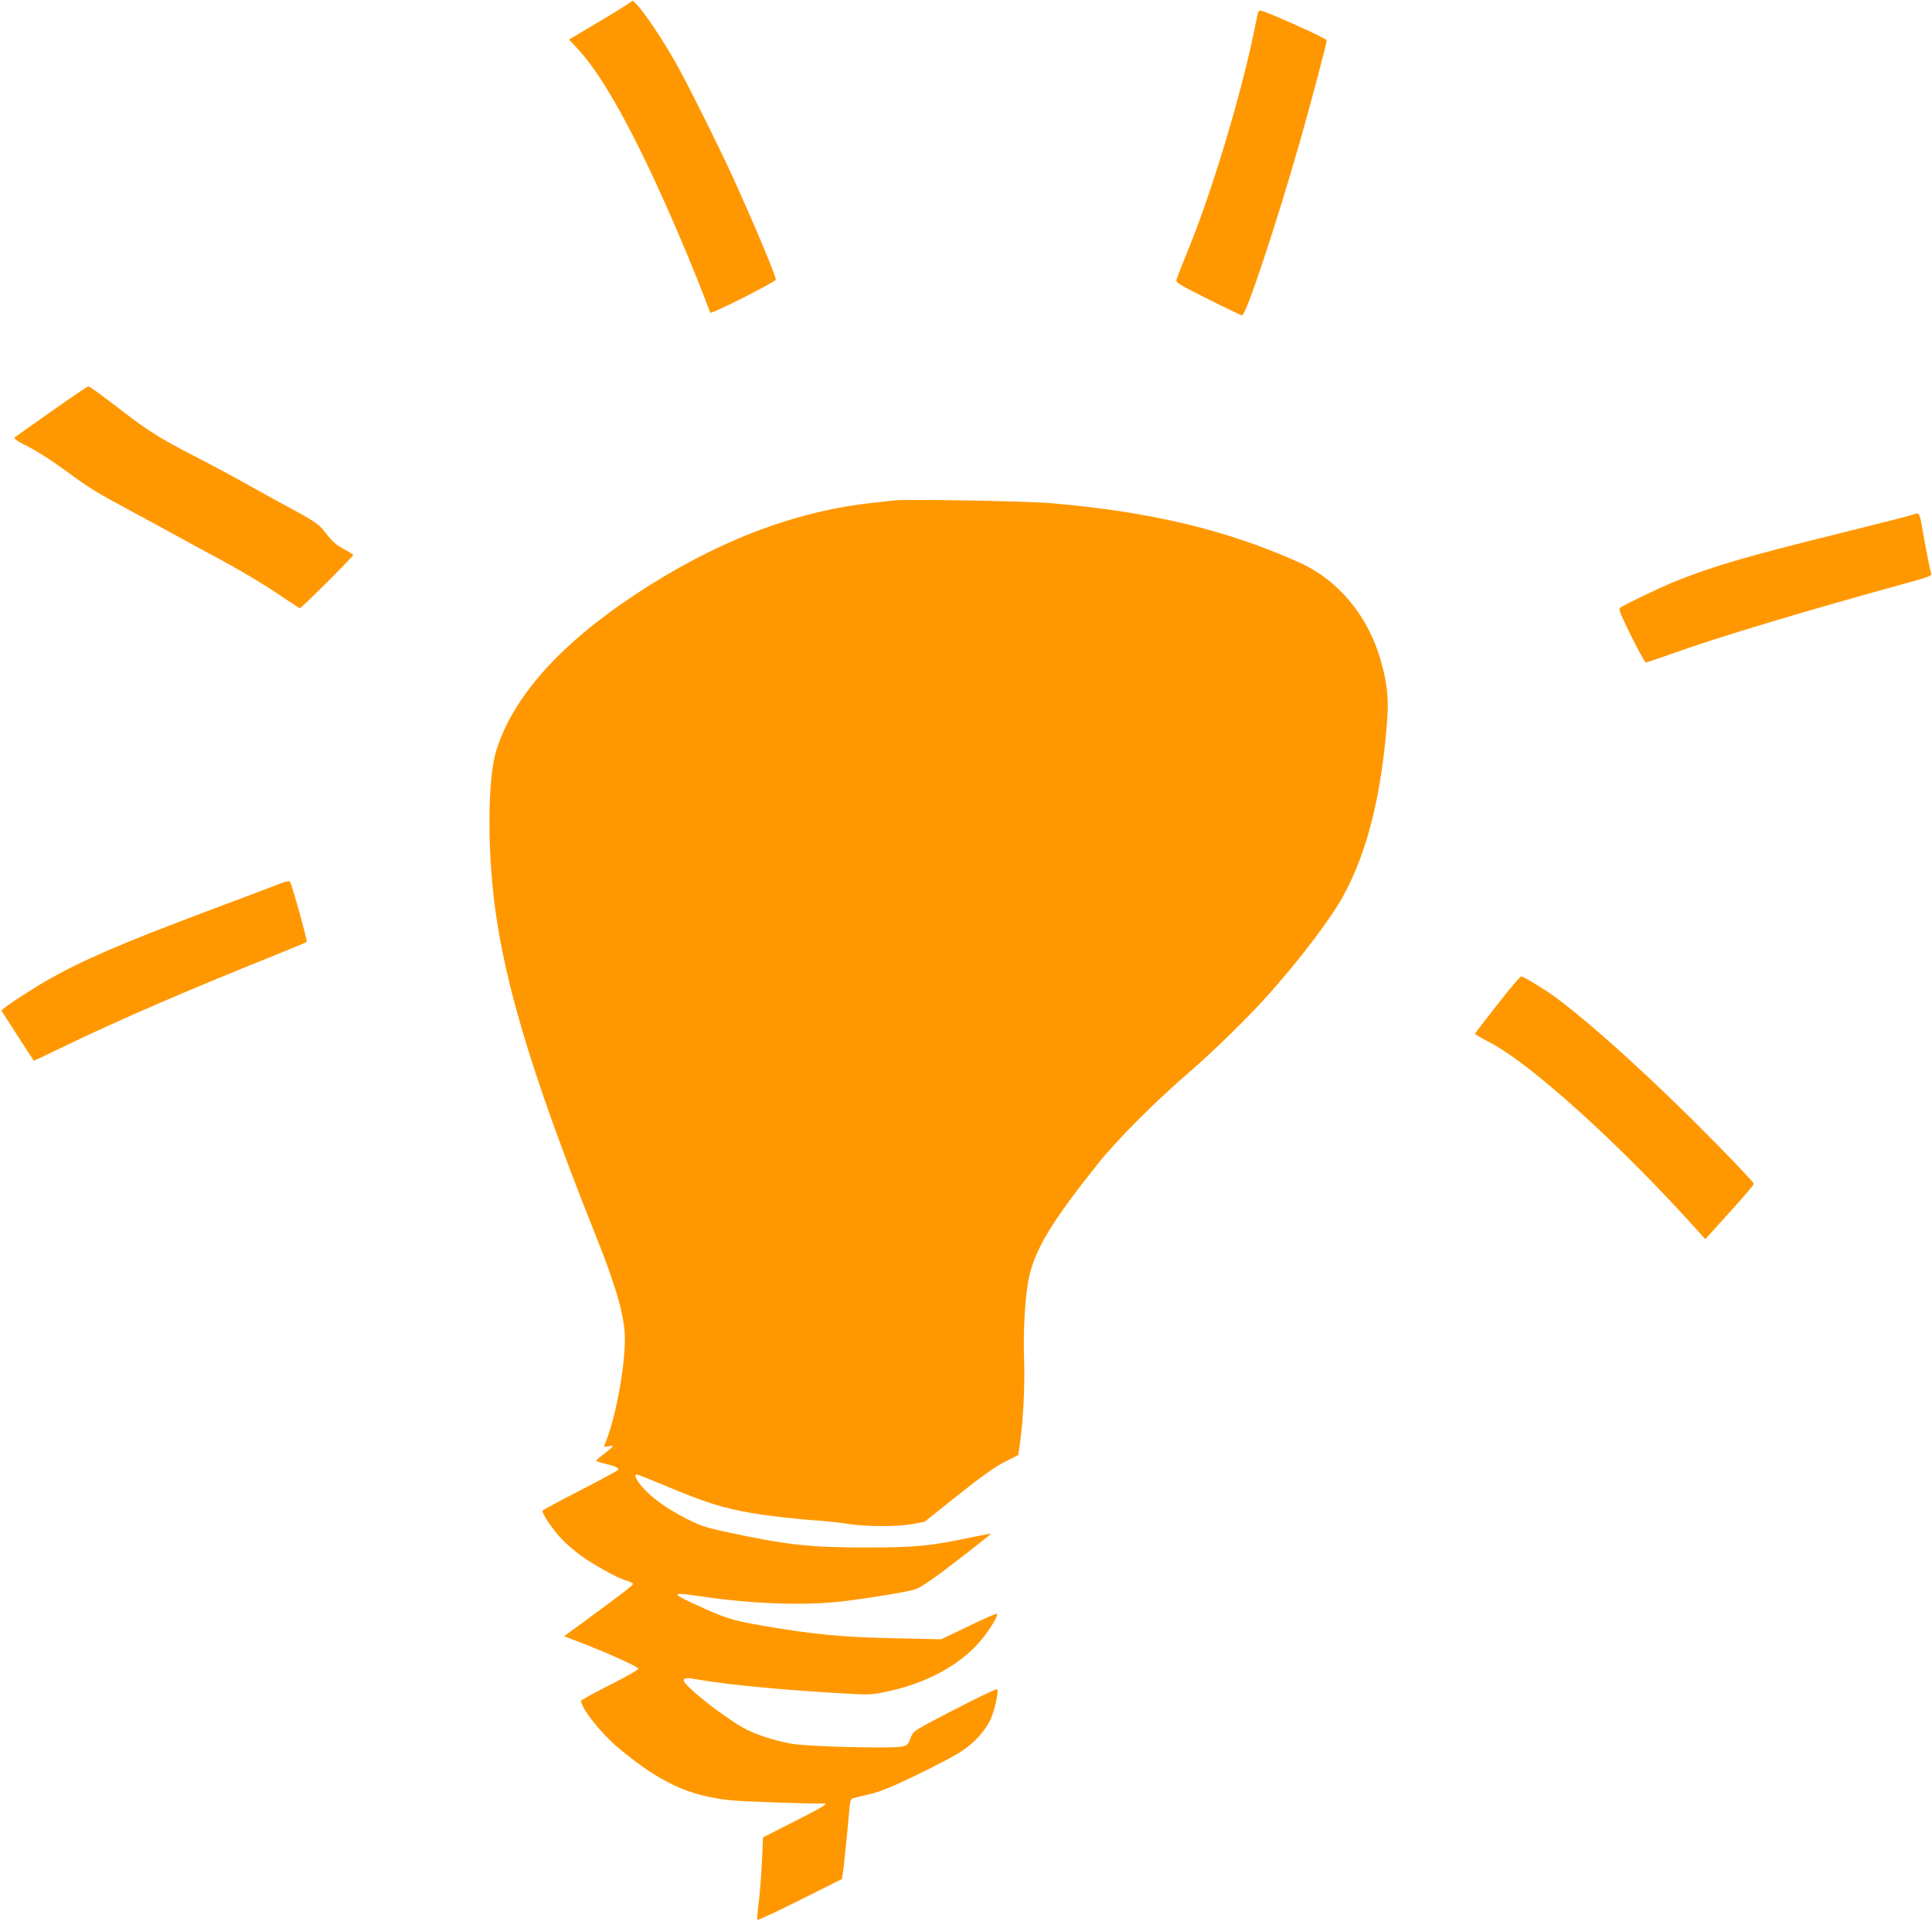 <?xml version="1.0" standalone="no"?>
<!DOCTYPE svg PUBLIC "-//W3C//DTD SVG 20010904//EN"
 "http://www.w3.org/TR/2001/REC-SVG-20010904/DTD/svg10.dtd">
<svg version="1.0" xmlns="http://www.w3.org/2000/svg"
 width="1280pt" height="1275pt" viewBox="0 0 1280 1275"
 preserveAspectRatio="xMidYMid meet">
<g transform="translate(0,1275) scale(0.1,-0.1)"
fill="#ff9800" stroke="none">
<path d="M4187 12743 c-4 -6 -99 -66 -212 -133 l-205 -122 64 -69 c182 -197
427 -657 716 -1349 42 -102 94 -230 115 -285 20 -55 39 -103 41 -107 7 -11
434 205 434 219 0 27 -143 367 -282 673 -103 225 -318 656 -393 785 -115 201
-265 409 -278 388z"/>
<path d="M8335 12668 c-2 -7 -13 -60 -25 -118 -87 -428 -283 -1079 -440 -1460
-39 -96 -74 -184 -76 -195 -5 -17 24 -34 210 -127 119 -60 220 -108 225 -108
26 0 224 596 380 1140 78 274 181 663 181 683 0 13 -412 197 -440 197 -6 0
-12 -6 -15 -12z"/>
<path d="M340 10024 c-129 -91 -239 -169 -244 -174 -5 -5 18 -22 53 -40 94
-47 185 -105 301 -190 146 -107 195 -137 429 -262 113 -61 240 -130 281 -153
41 -23 174 -95 295 -160 121 -65 288 -164 372 -221 84 -57 156 -104 160 -104
10 0 353 342 353 352 0 4 -27 21 -60 39 -58 31 -73 45 -146 136 -22 27 -69 59
-150 103 -66 35 -209 114 -319 175 -110 62 -279 153 -376 202 -222 115 -307
167 -466 290 -165 127 -229 173 -239 173 -5 -1 -115 -75 -244 -166z"/>
<path d="M5925 9434 c-16 -2 -77 -9 -135 -15 -527 -55 -1055 -259 -1590 -614
-499 -332 -806 -679 -914 -1035 -46 -153 -57 -517 -25 -865 52 -583 242 -1230
687 -2345 138 -345 192 -539 192 -682 0 -203 -67 -548 -134 -700 -7 -16 -4
-17 23 -12 17 4 31 4 31 1 0 -4 -25 -25 -55 -48 -30 -23 -55 -44 -55 -48 0 -4
26 -12 58 -20 67 -15 95 -28 87 -41 -3 -5 -116 -66 -250 -135 -135 -69 -247
-130 -250 -134 -9 -15 69 -130 129 -192 33 -33 88 -81 122 -105 90 -65 246
-151 300 -166 26 -7 47 -17 47 -23 1 -10 -63 -59 -329 -254 l-127 -93 84 -32
c172 -64 409 -171 409 -183 0 -7 -85 -56 -190 -108 -104 -52 -190 -100 -190
-105 0 -49 133 -217 247 -312 276 -230 464 -317 743 -347 80 -8 519 -24 620
-21 31 0 -15 -27 -208 -125 l-197 -100 -7 -160 c-4 -88 -14 -209 -21 -270 -8
-60 -12 -113 -10 -117 2 -4 129 55 283 132 l278 139 6 38 c7 47 33 298 42 410
5 64 10 83 23 87 9 2 59 14 111 27 72 17 148 48 318 130 122 59 253 128 291
154 87 57 155 132 192 208 28 60 58 192 45 204 -6 6 -281 -131 -480 -239 -71
-39 -80 -47 -95 -88 -14 -39 -21 -45 -56 -53 -65 -14 -615 -1 -725 18 -120 20
-258 66 -333 110 -157 93 -387 278 -387 311 0 17 26 18 101 4 179 -32 541 -67
939 -90 184 -11 201 -11 297 9 270 56 494 177 633 343 58 69 116 165 106 175
-3 4 -88 -33 -188 -82 l-183 -87 -285 6 c-379 8 -549 24 -915 87 -188 33 -235
48 -444 145 -150 70 -142 75 69 44 331 -49 686 -60 930 -30 181 22 426 63 475
79 36 12 115 66 277 191 125 96 225 176 224 178 -2 1 -55 -9 -119 -22 -276
-60 -378 -70 -712 -70 -368 0 -523 17 -915 101 -144 31 -179 42 -274 91 -129
65 -235 142 -294 213 -40 48 -53 79 -33 79 5 0 85 -32 177 -70 271 -114 389
-152 579 -185 111 -19 308 -42 440 -50 55 -4 147 -14 205 -23 126 -19 326 -19
430 0 l75 14 222 177 c160 127 247 189 311 221 l89 45 11 83 c22 154 33 392
27 548 -8 189 8 445 35 558 44 185 157 369 455 742 135 168 379 412 625 624
140 120 389 365 509 501 213 240 414 506 494 655 157 291 250 663 287 1153 12
154 1 251 -44 407 -84 291 -281 527 -534 641 -478 216 -990 339 -1651 395
-165 14 -965 28 -1036 18z"/>
<path d="M12673 9340 c-12 -5 -230 -61 -485 -124 -629 -156 -833 -216 -1088
-318 -105 -43 -322 -146 -368 -176 -10 -7 7 -49 75 -186 48 -97 92 -176 97
-176 5 0 84 27 175 59 318 114 889 285 1584 476 114 31 137 41 132 54 -7 17
-32 144 -60 304 -17 99 -21 104 -62 87z"/>
<path d="M1840 6889 c-41 -16 -244 -93 -450 -170 -588 -221 -832 -326 -1075
-463 -113 -65 -305 -191 -305 -202 0 -4 206 -322 214 -332 2 -1 99 45 217 102
339 164 807 367 1379 596 113 45 208 85 212 89 6 6 -94 369 -111 398 -4 8 -27
3 -81 -18z"/>
<path d="M9920 6093 c-80 -102 -146 -188 -148 -192 -1 -4 41 -29 94 -56 273
-140 876 -686 1375 -1243 l57 -63 161 178 c89 97 161 183 161 189 0 6 -105
119 -234 250 -401 410 -832 803 -1086 990 -74 54 -207 134 -222 134 -7 -1 -78
-84 -158 -187z"/>
</g>
</svg>
